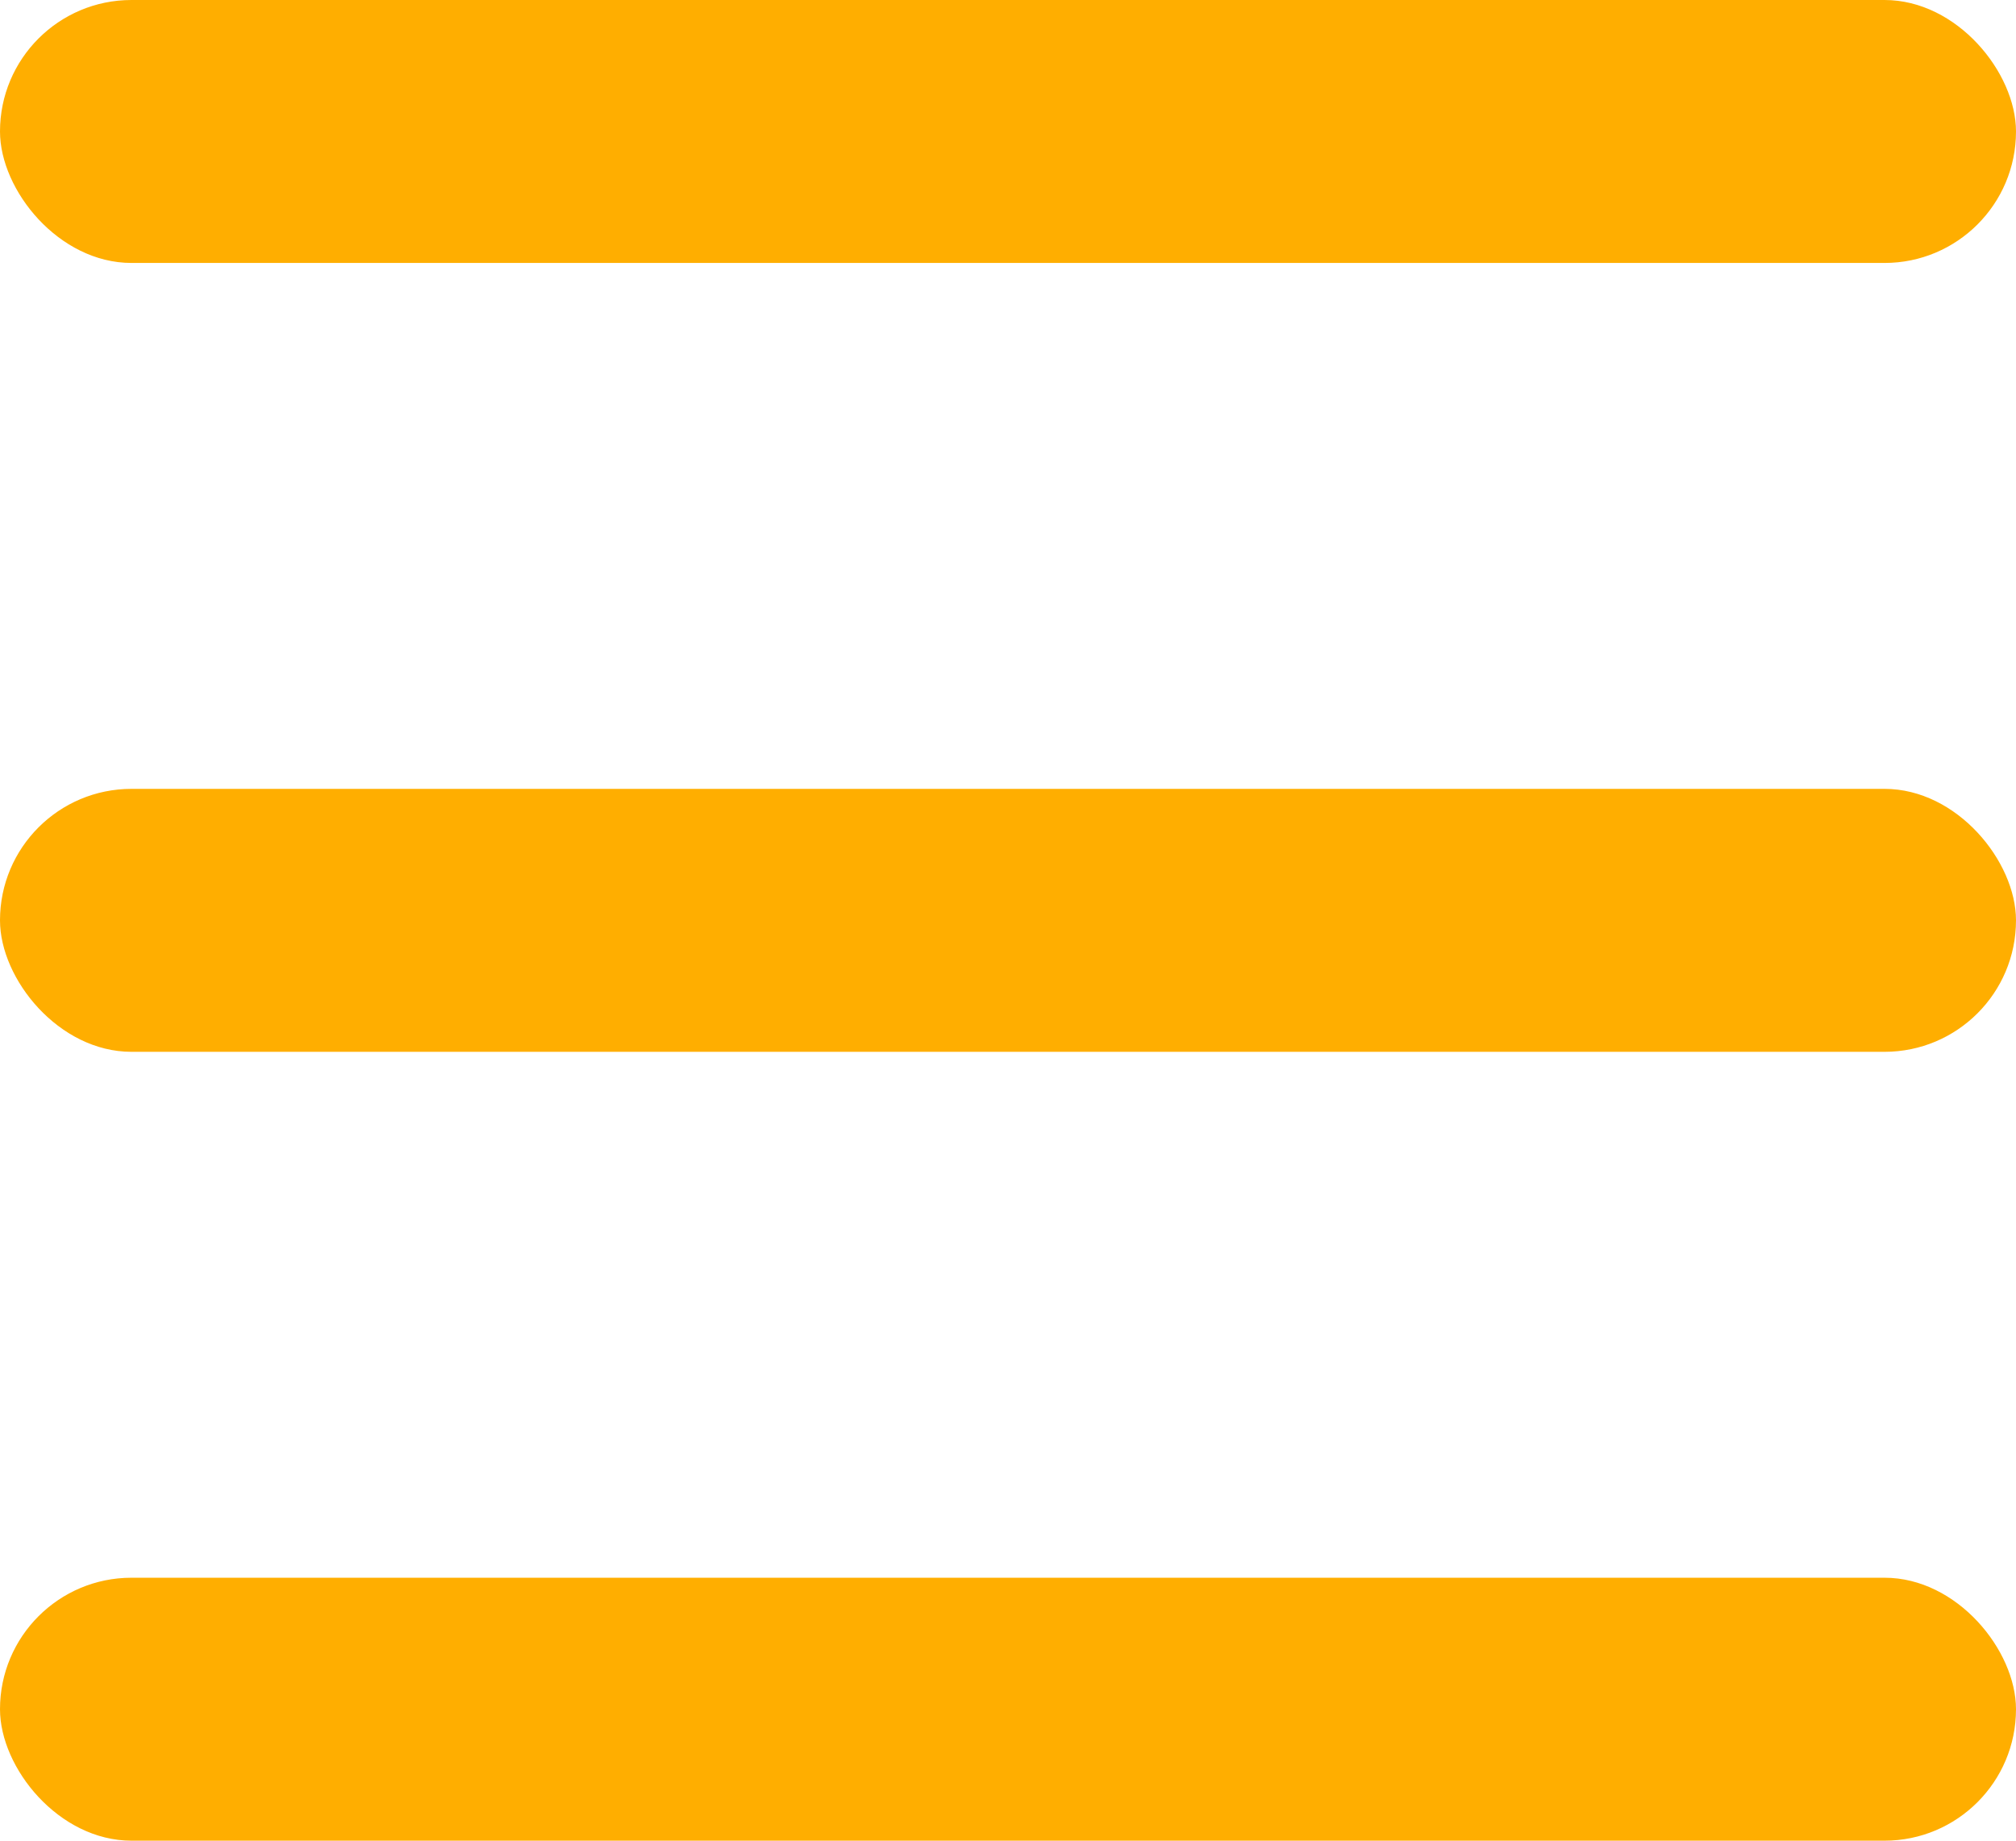 <svg width="23" height="21" viewBox="0 0 23 21" fill="none" xmlns="http://www.w3.org/2000/svg">
<rect y="9" width="23" height="3" rx="1.5" fill="#FFAE00"/>
<rect width="23" height="3" rx="1.5" fill="#FFAE00"/>
<rect y="18" width="23" height="3" rx="1.5" fill="#FFAE00"/>
</svg>
